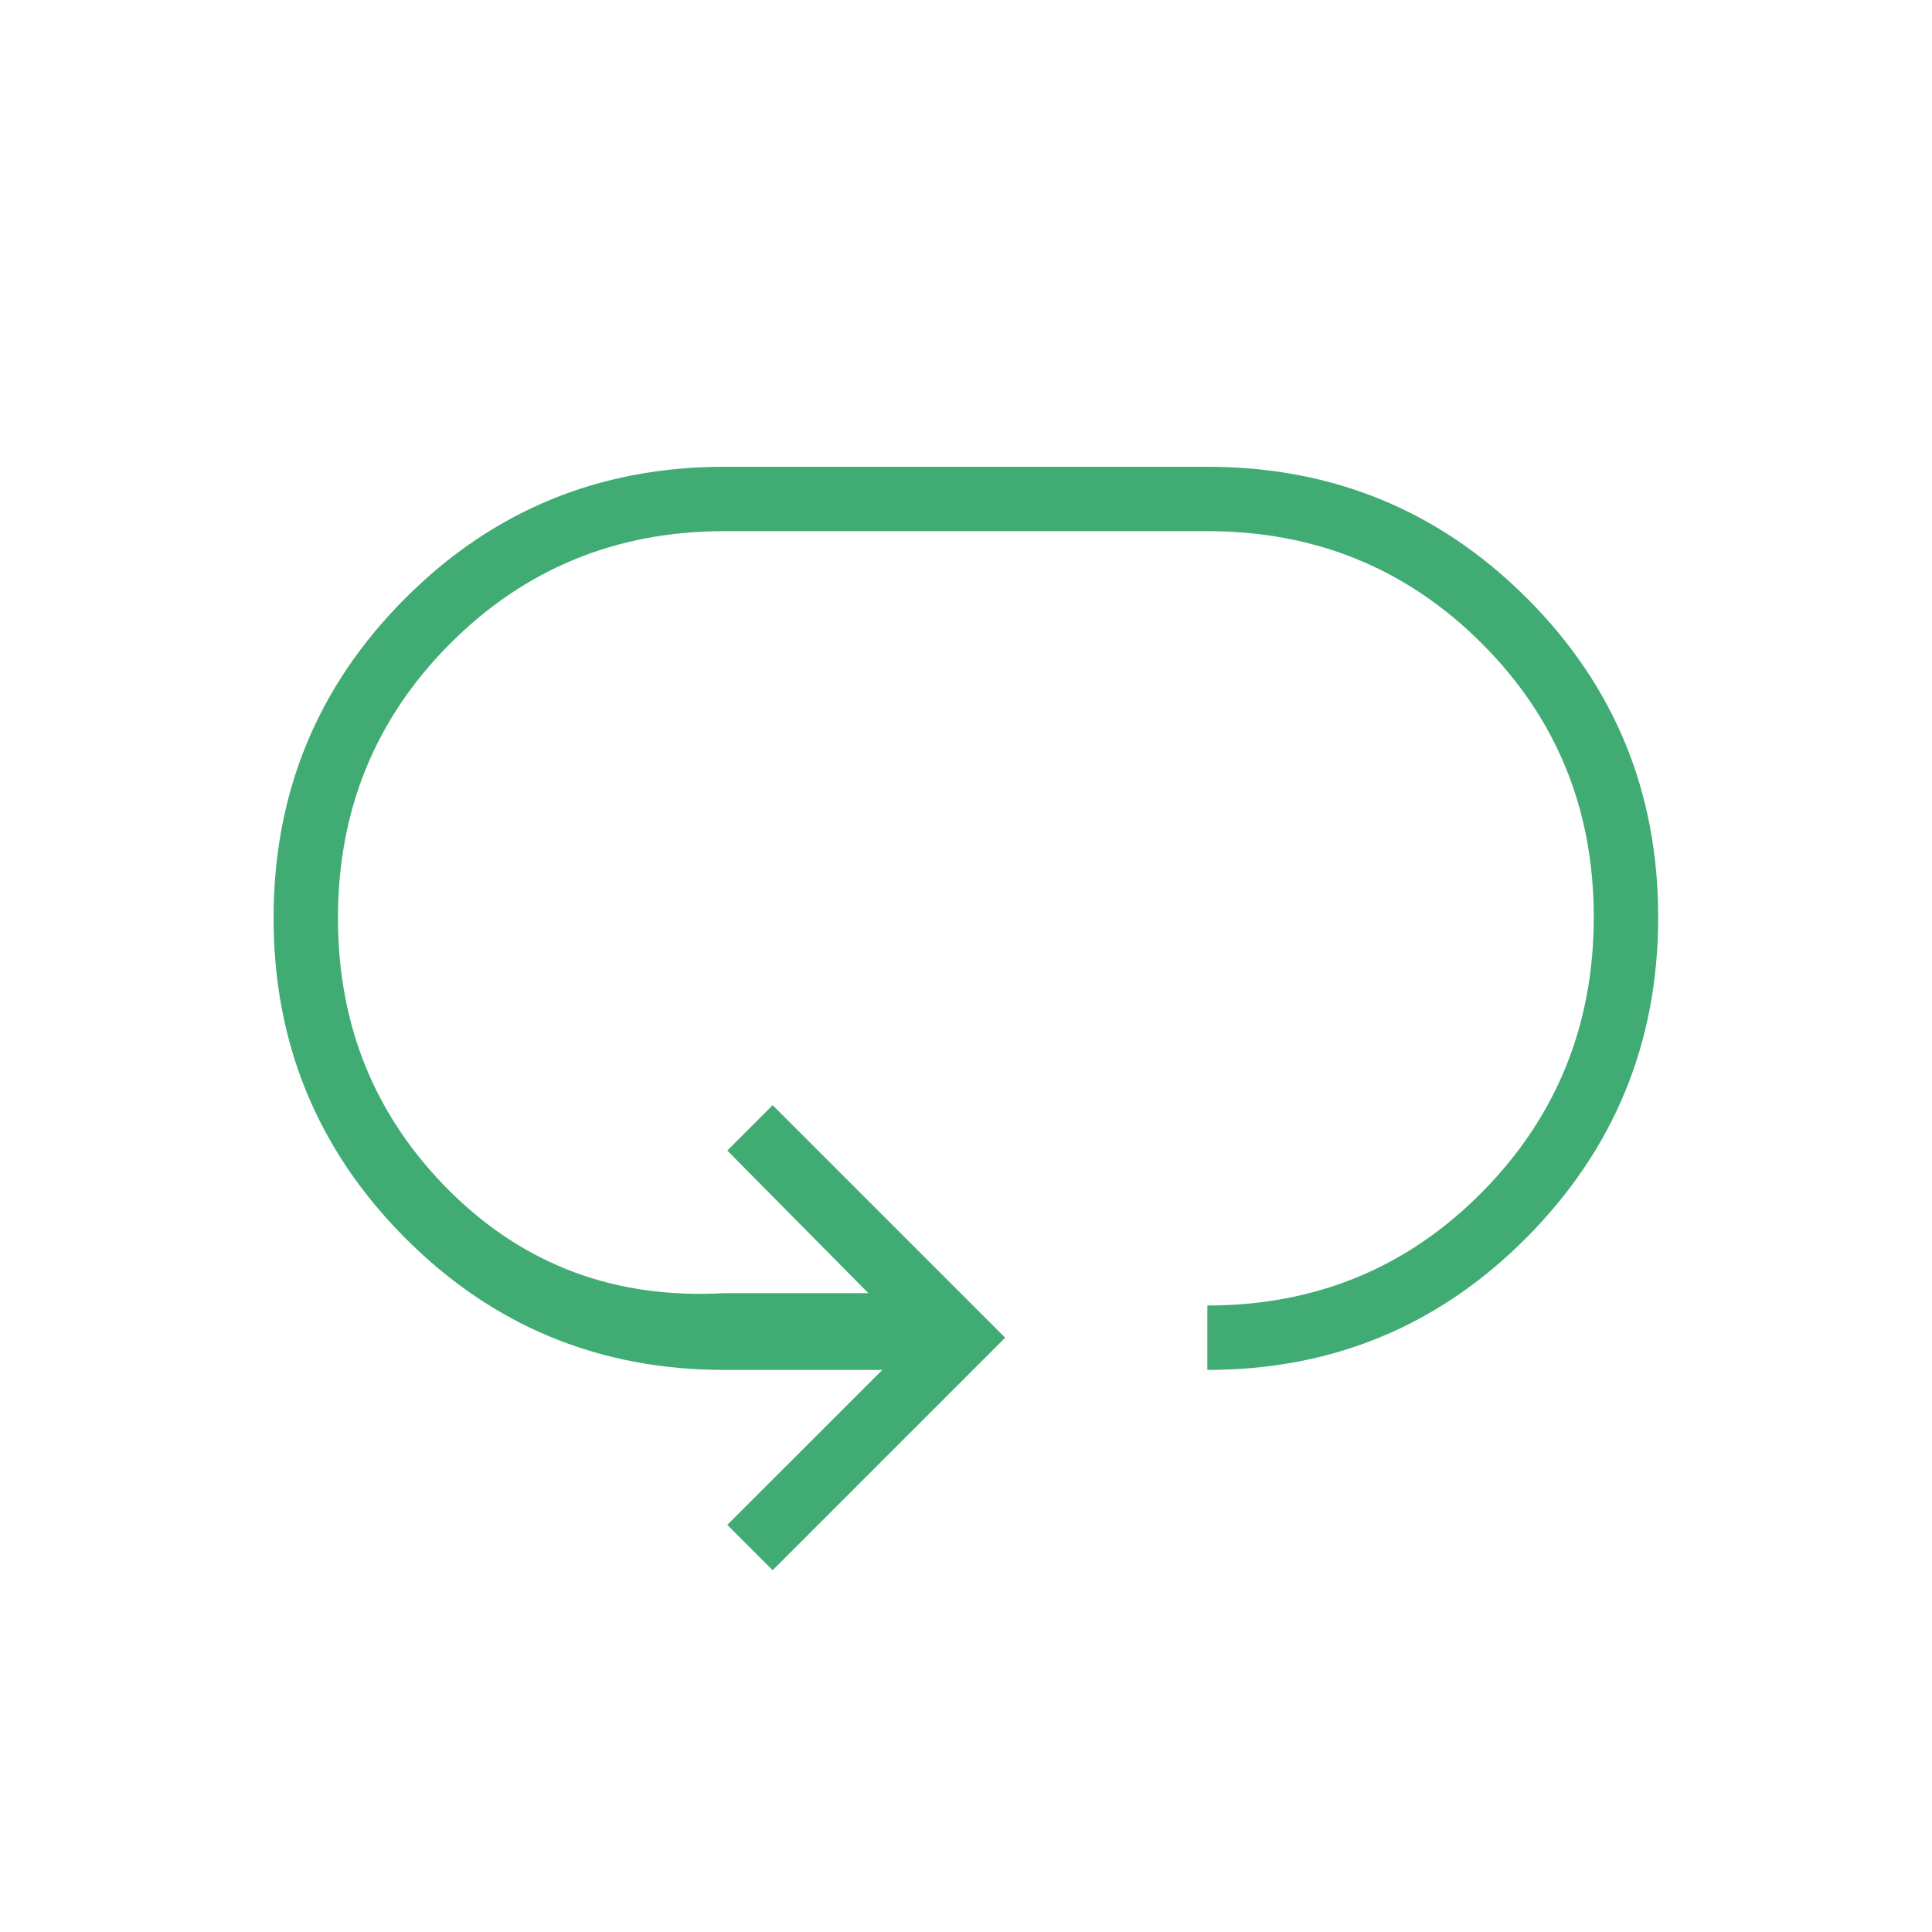 <?xml version="1.0" encoding="UTF-8"?>
<svg xmlns="http://www.w3.org/2000/svg" width="40" height="40" viewBox="0 0 40 40" fill="none">
  <mask id="mask0_3524_23401" style="mask-type:alpha" maskUnits="userSpaceOnUse" x="0" y="0" width="40" height="40">
    <rect width="40" height="40" fill="#D9D9D9"></rect>
  </mask>
  <g mask="url(#mask0_3524_23401)">
    <path d="M15.997 32.51L15.058 31.571L18.267 28.363H14.997C12.403 28.363 10.199 27.451 8.385 25.628C6.571 23.805 5.664 21.598 5.664 19.007C5.664 16.415 6.571 14.21 8.385 12.392C10.199 10.573 12.403 9.664 14.997 9.664H24.997C27.592 9.664 29.796 10.57 31.61 12.382C33.424 14.195 34.331 16.396 34.331 18.988C34.331 21.58 33.424 23.79 31.61 25.619C29.796 27.448 27.592 28.363 24.997 28.363V27.029C27.241 27.029 29.135 26.248 30.68 24.687C32.225 23.125 32.997 21.225 32.997 18.988C32.997 16.751 32.223 14.86 30.673 13.315C29.124 11.77 27.232 10.997 24.997 10.997H14.997C12.763 10.997 10.871 11.773 9.321 13.324C7.772 14.875 6.997 16.77 6.997 19.007C6.997 21.244 7.77 23.13 9.315 24.664C10.86 26.198 12.754 26.901 14.997 26.773H17.978L15.058 23.821L15.997 22.882L20.811 27.696L15.997 32.51Z" fill="#40AC74"></path>
  </g>
</svg>

